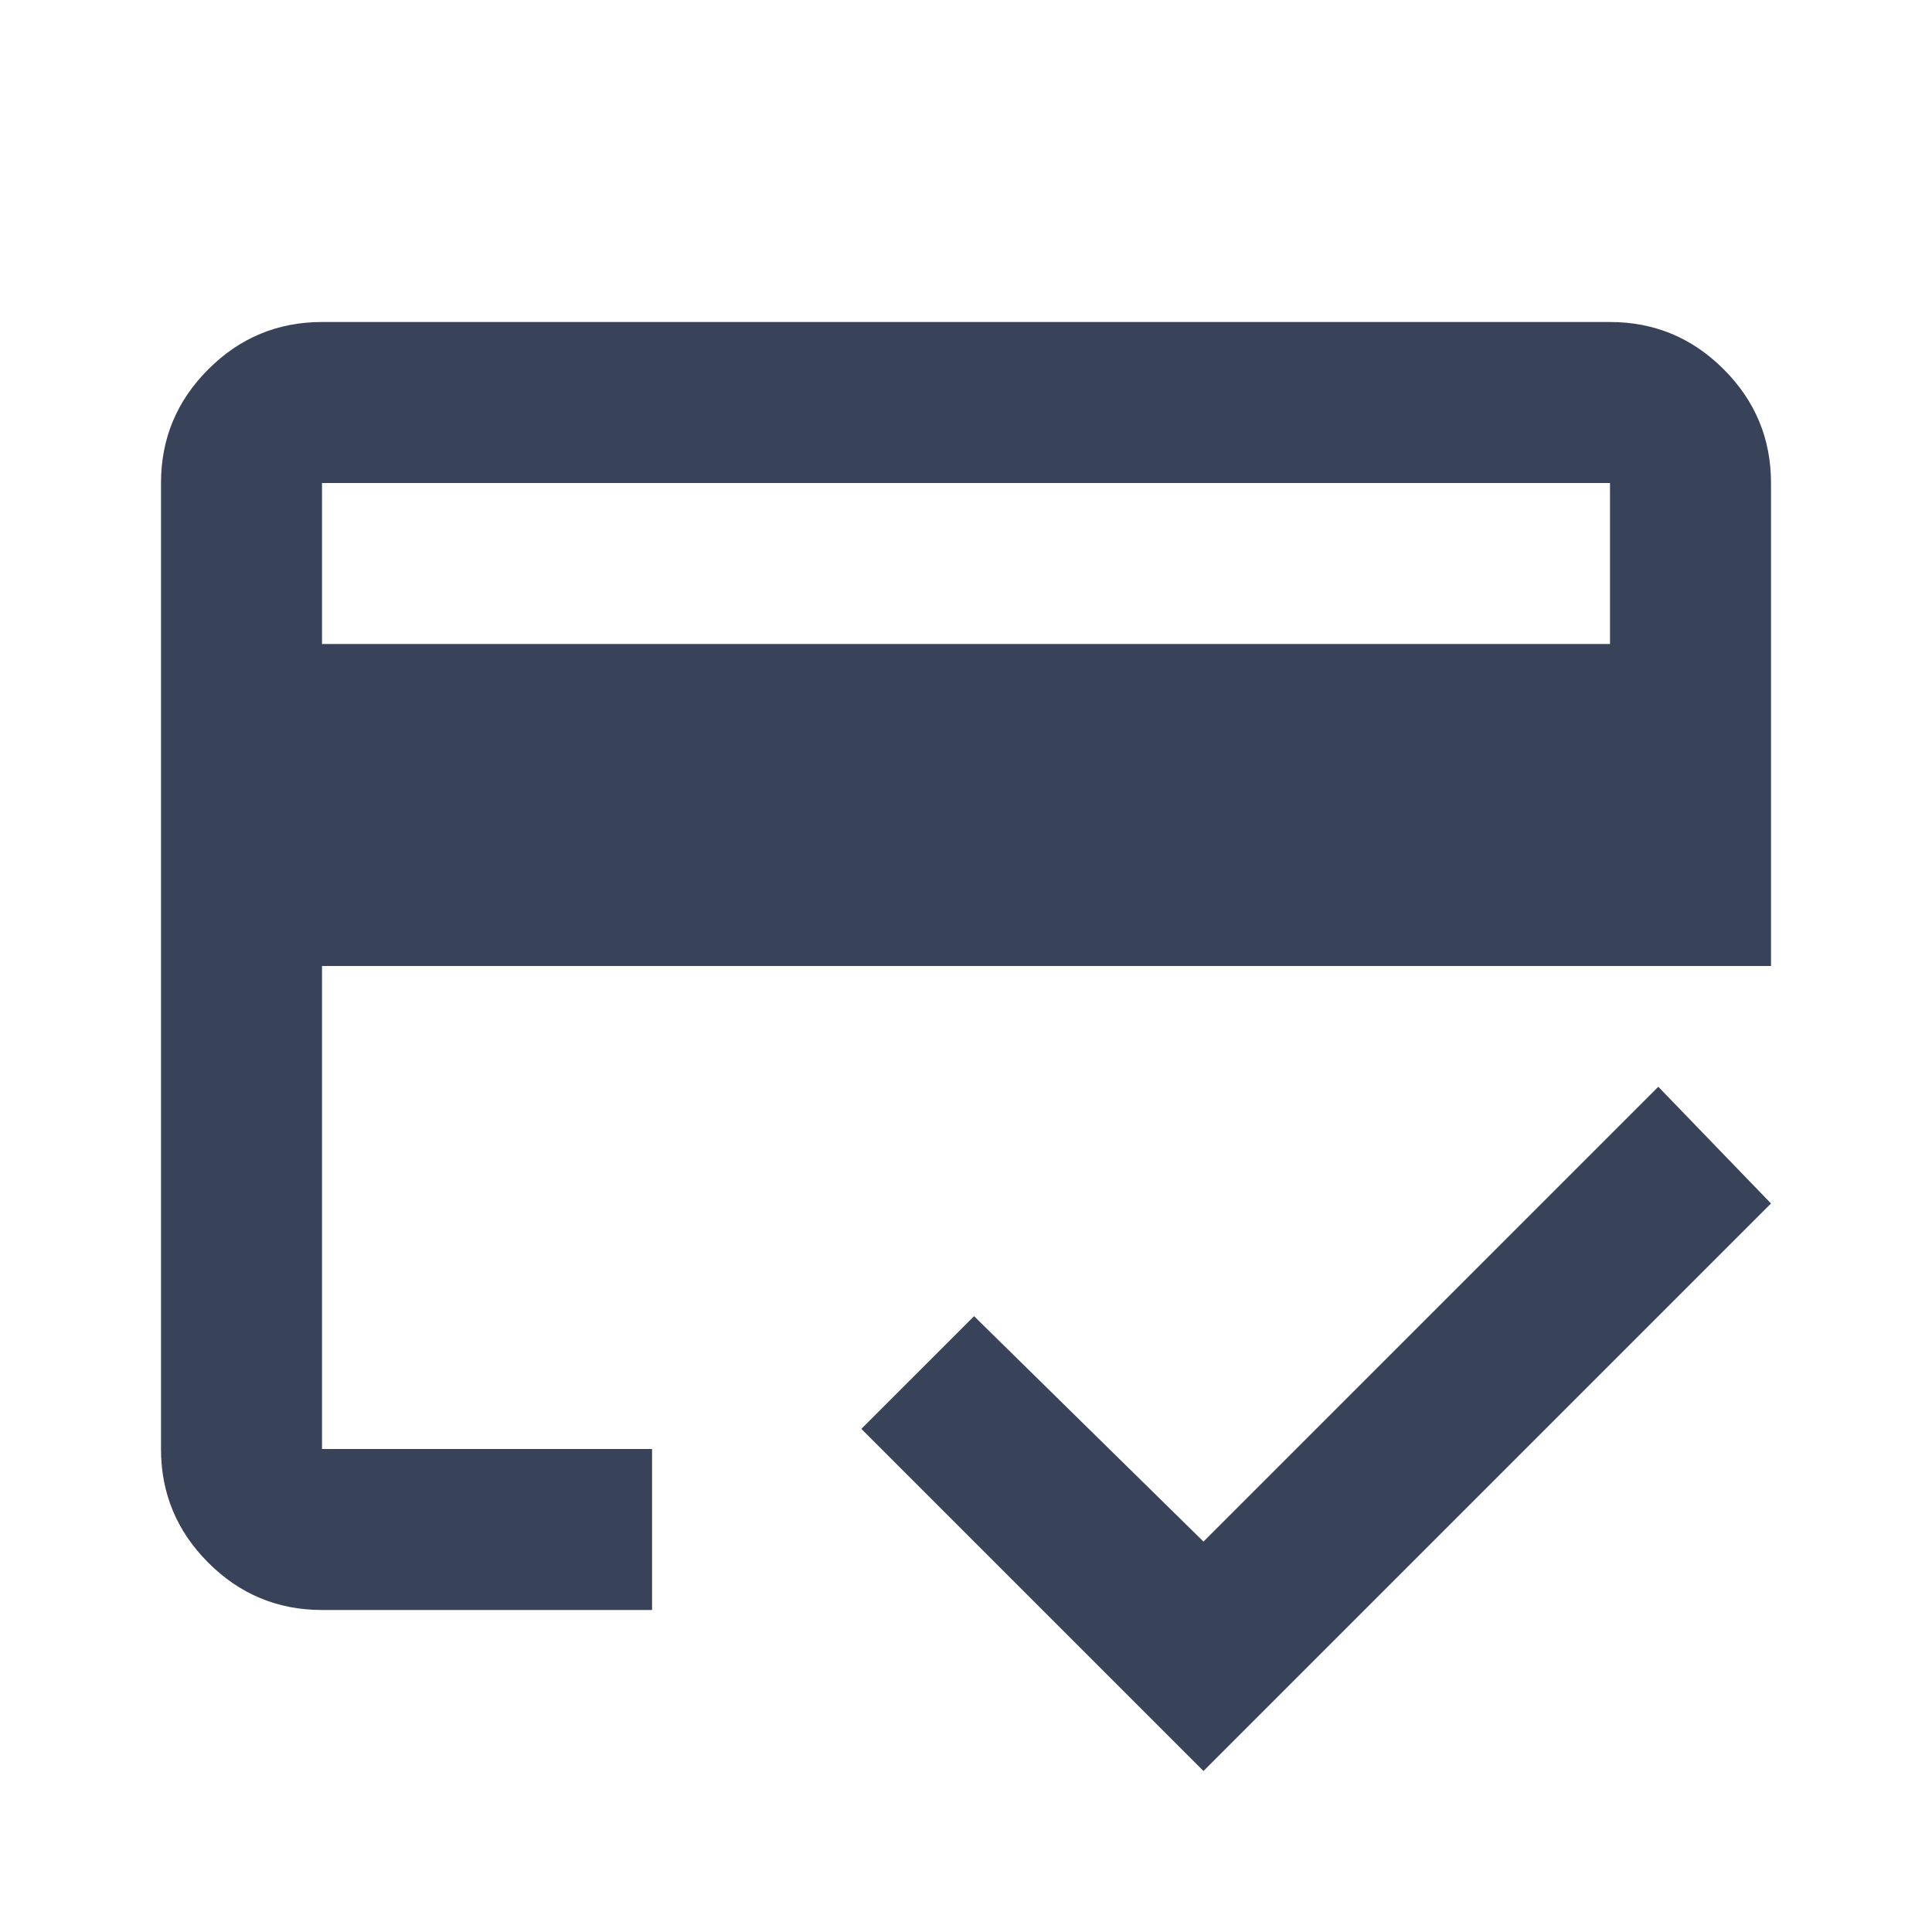 <svg width="76" height="76" viewBox="0 0 76 76" fill="none" xmlns="http://www.w3.org/2000/svg">
<path d="M12.667 25.333H63.333V19H12.667V25.333ZM6.333 19C6.333 17.258 6.953 15.767 8.194 14.527C9.434 13.287 10.925 12.667 12.667 12.667H63.333C65.075 12.667 66.566 13.287 67.806 14.527C69.046 15.767 69.667 17.258 69.667 19V38H12.667V57H25.65V63.333H12.667C10.925 63.333 9.434 62.713 8.194 61.473C6.953 60.233 6.333 58.742 6.333 57V19ZM47.342 69.667L33.883 56.208L38.317 51.775L47.342 60.642L65.233 42.75L69.667 47.342L47.342 69.667ZM12.667 19V57V42.75V51.696V19Z" fill="#384259"/>
</svg>
